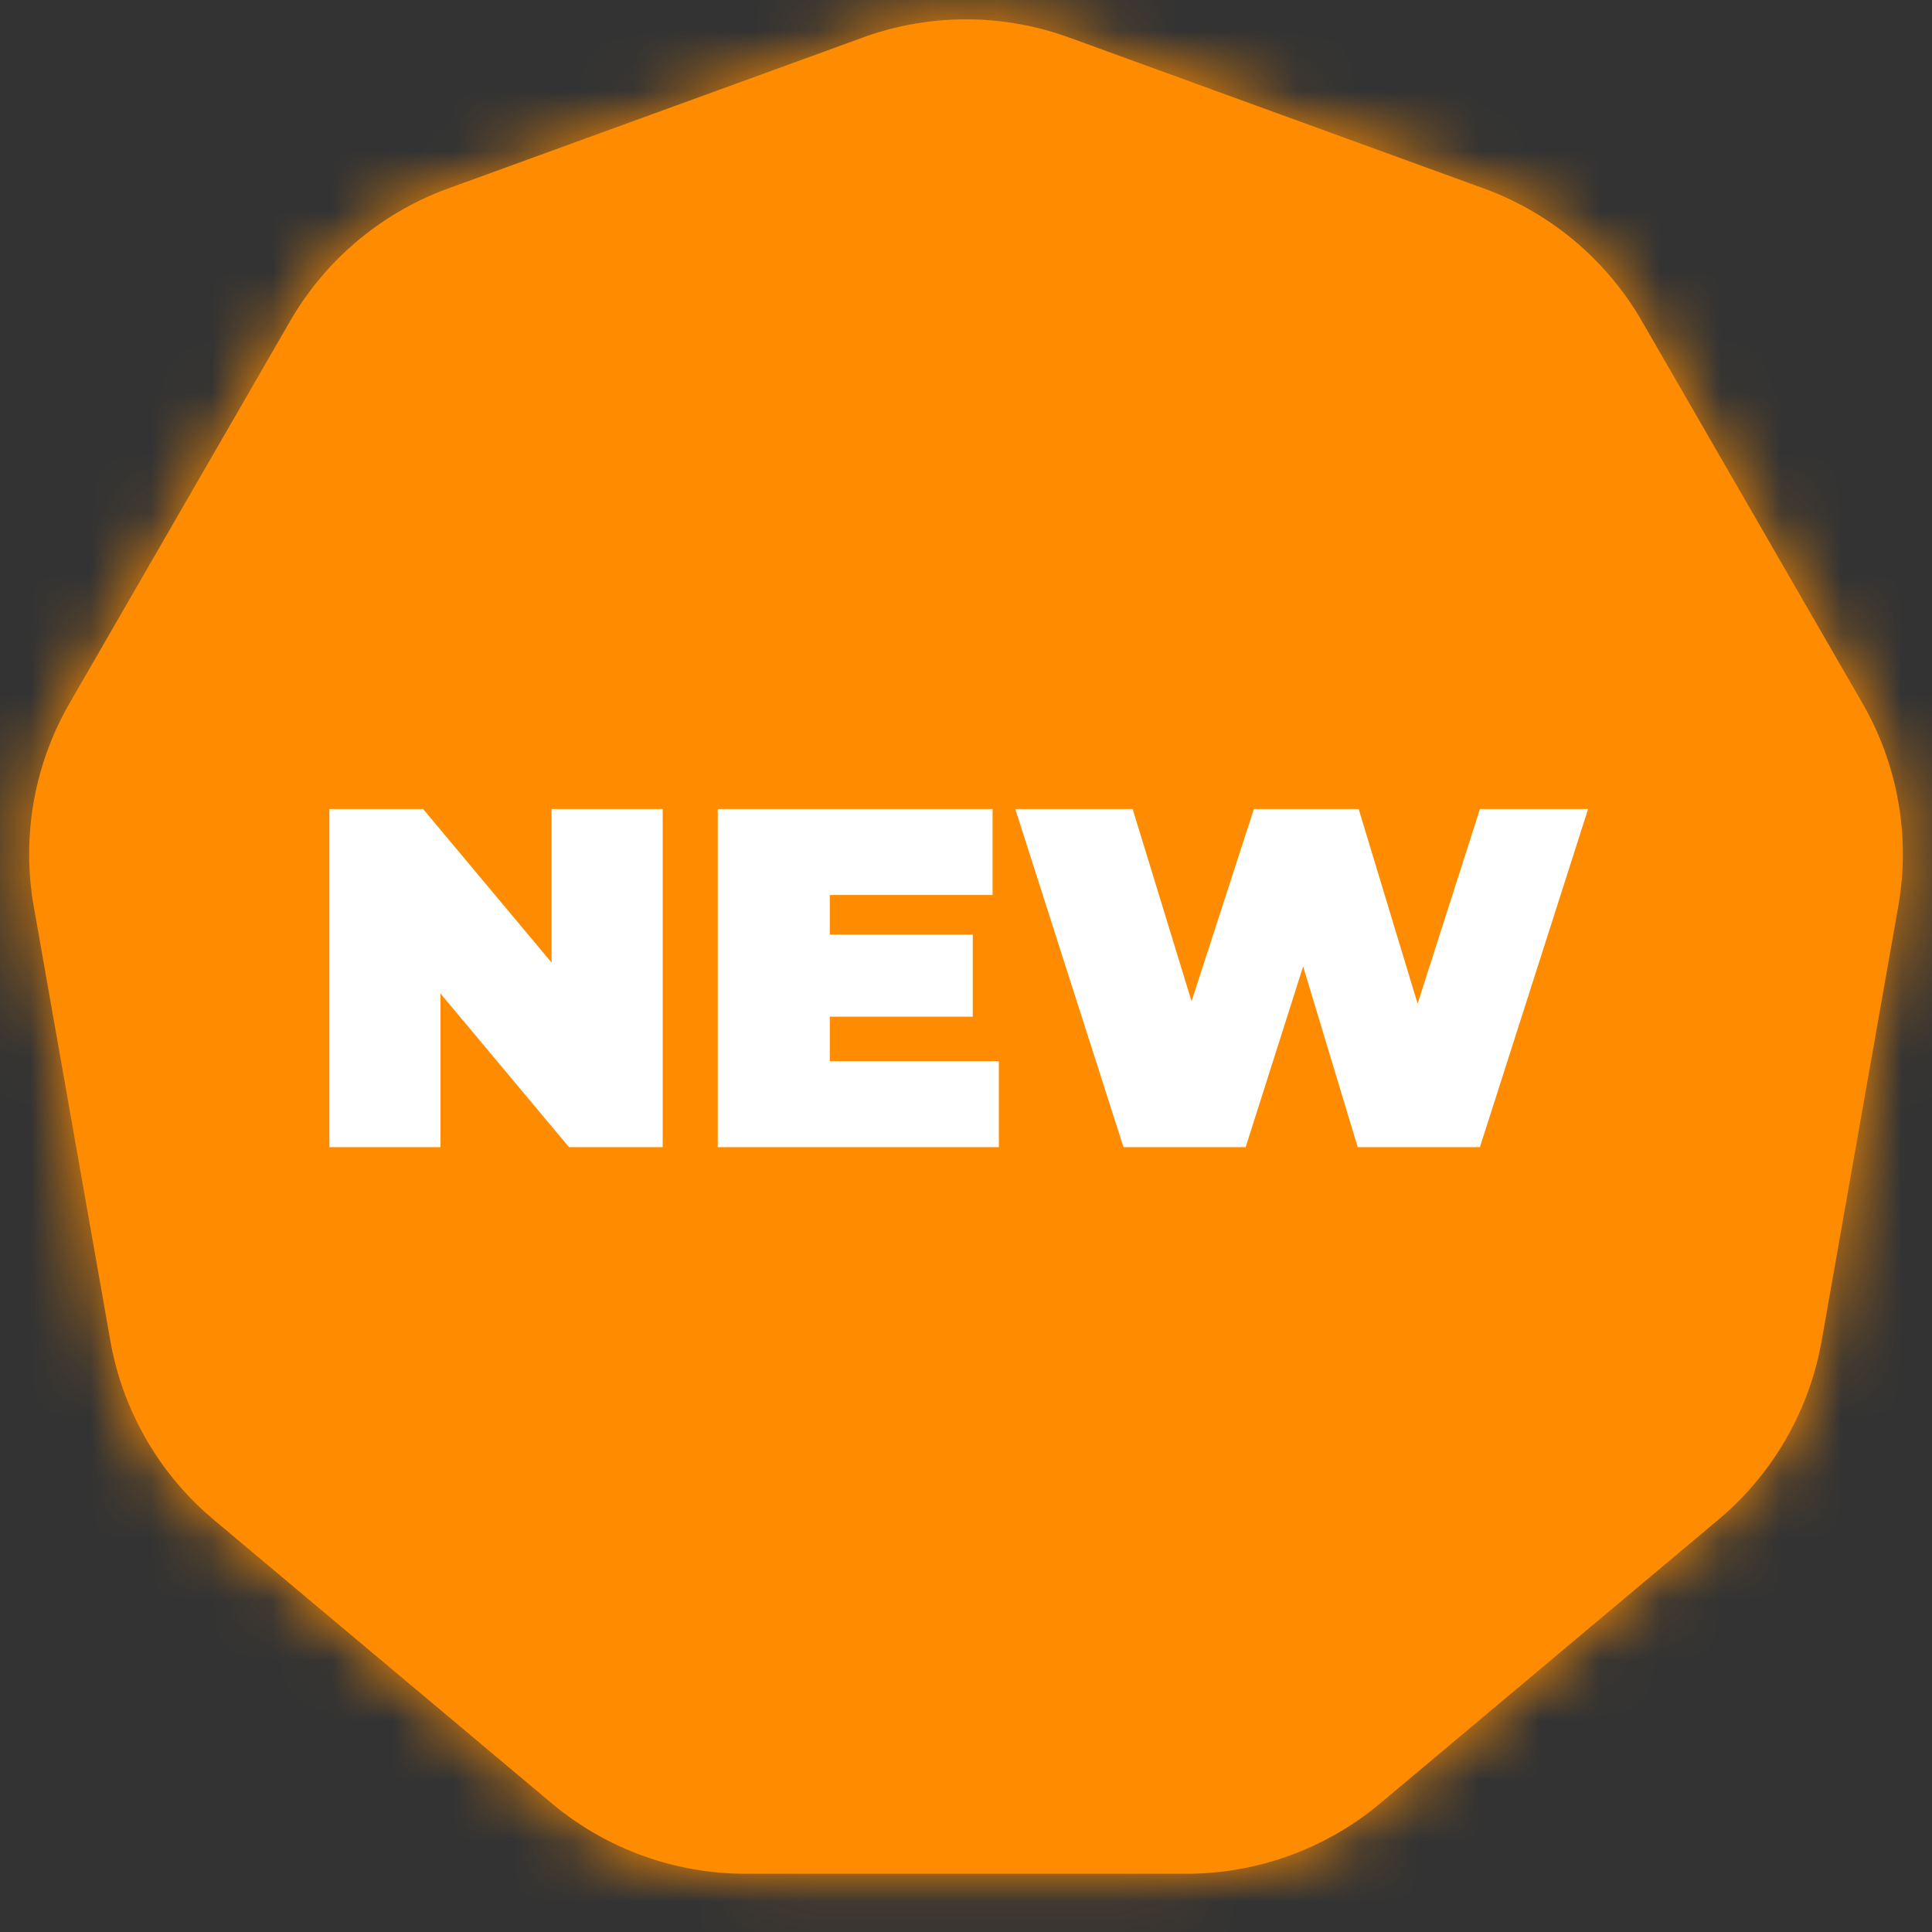 <svg width="32" height="32" viewBox="0 0 32 32" xmlns="http://www.w3.org/2000/svg" xmlns:xlink="http://www.w3.org/1999/xlink"><rect x="0" y="0" width="32" height="32" fill="#333333" stroke="none"/><defs><path d="M17.71.622l6.865 2.499a5 5 0 012.62 2.198l3.652 6.327a5 5 0 01.594 3.368l-1.269 7.194a5 5 0 01-1.71 2.962l-5.596 4.695a5 5 0 01-3.214 1.17h-7.304a5 5 0 01-3.214-1.17L3.538 25.17a5 5 0 01-1.71-2.962L.559 15.014a5 5 0 01.594-3.368l3.652-6.327a5 5 0 012.62-2.198L14.29.622a5 5 0 013.42 0z" id="prefix__a"/></defs><g fill="none" fill-rule="evenodd"><mask id="prefix__b" fill="#fff"><use xlink:href="#prefix__a"/></mask><use fill="#FF8C00" xlink:href="#prefix__a"/><g mask="url(#prefix__b)" fill="#FF8C00" fill-rule="nonzero"><path d="M0 0h32v32H0z"/></g><path d="M10.976 13.4V19H9.424l-2.128-2.544V19h-1.84v-5.6h1.552l2.128 2.544V13.4h1.84zm5.568 4.176V19h-4.656v-5.6h4.552v1.424h-2.696v.656h2.368v1.36h-2.368v.736h2.8zm9.76-4.176L24.512 19h-2.024l-.904-2.992L20.632 19h-2.024l-1.792-5.6h1.944l.976 3.184 1.032-3.184h1.736l.976 3.224 1.032-3.224h1.792z" fill="#FFF" fill-rule="nonzero"/></g></svg>